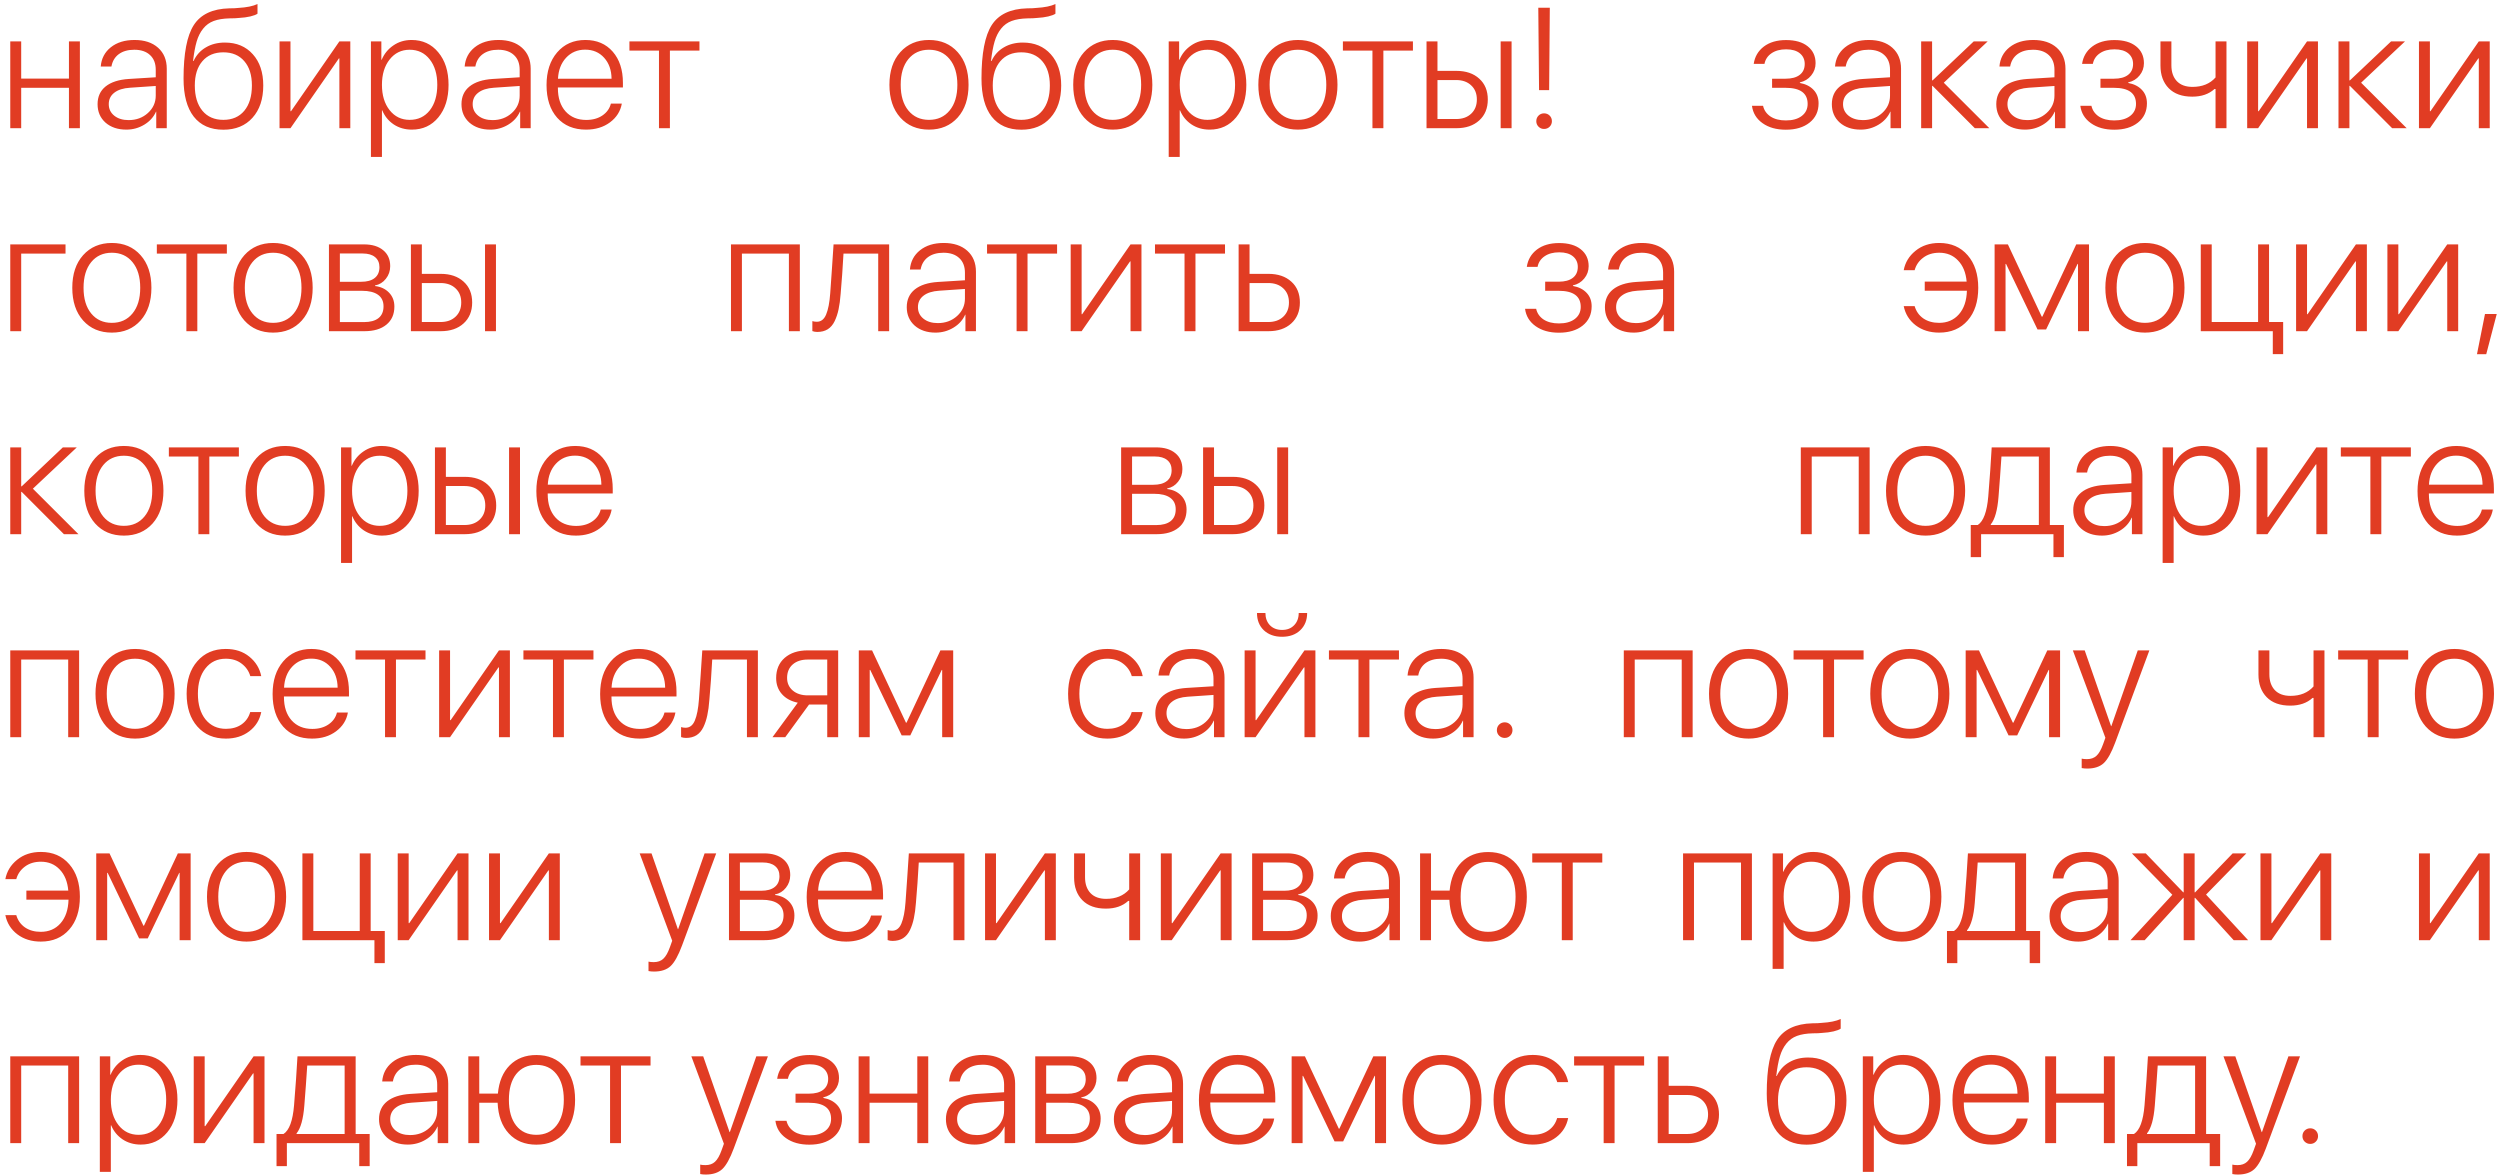 <?xml version="1.0" encoding="UTF-8"?> <svg xmlns="http://www.w3.org/2000/svg" width="234" height="110" viewBox="0 0 234 110" fill="none"> <path d="M6.453 12V8.219H1.984V12H0.961V3.875H1.984V7.359H6.453V3.875H7.477V12H6.453ZM12.039 11.242C12.753 11.242 13.354 11.021 13.844 10.578C14.333 10.135 14.578 9.591 14.578 8.945V8.047L12.172 8.211C11.531 8.253 11.039 8.409 10.695 8.68C10.352 8.945 10.18 9.302 10.18 9.75C10.18 10.193 10.352 10.552 10.695 10.828C11.039 11.104 11.487 11.242 12.039 11.242ZM11.828 12.133C11.026 12.133 10.375 11.914 9.875 11.477C9.38 11.034 9.133 10.458 9.133 9.75C9.133 9.052 9.383 8.5 9.883 8.094C10.388 7.688 11.109 7.453 12.047 7.391L14.578 7.234V6.531C14.578 5.943 14.401 5.484 14.047 5.156C13.693 4.823 13.2 4.656 12.57 4.656C11.977 4.656 11.492 4.794 11.117 5.07C10.747 5.346 10.518 5.732 10.43 6.227H9.43C9.487 5.487 9.799 4.888 10.367 4.43C10.94 3.971 11.682 3.742 12.594 3.742C13.521 3.742 14.255 3.984 14.797 4.469C15.338 4.953 15.609 5.609 15.609 6.438V12H14.625V10.453H14.602C14.378 10.958 14.01 11.365 13.5 11.672C12.99 11.979 12.432 12.133 11.828 12.133ZM20.906 12.141C19.698 12.141 18.773 11.732 18.133 10.914C17.497 10.096 17.18 8.909 17.18 7.352C17.18 5.008 17.5 3.339 18.141 2.344C18.787 1.344 19.891 0.823 21.453 0.781C21.818 0.781 22.104 0.768 22.312 0.742C23.099 0.695 23.695 0.573 24.102 0.375V1.281C23.977 1.375 23.753 1.461 23.43 1.539C23.112 1.612 22.758 1.659 22.367 1.68C22.148 1.706 21.857 1.719 21.492 1.719C20.898 1.734 20.404 1.815 20.008 1.961C19.612 2.107 19.281 2.346 19.016 2.68C18.75 3.008 18.547 3.411 18.406 3.891C18.266 4.37 18.154 4.977 18.07 5.711H18.117C18.372 5.159 18.755 4.734 19.266 4.438C19.776 4.135 20.372 3.984 21.055 3.984C22.143 3.984 23.013 4.349 23.664 5.078C24.315 5.802 24.641 6.776 24.641 8C24.641 9.271 24.305 10.279 23.633 11.023C22.966 11.768 22.057 12.141 20.906 12.141ZM18.945 10.367C19.419 10.935 20.073 11.219 20.906 11.219C21.74 11.219 22.393 10.935 22.867 10.367C23.341 9.794 23.578 9.005 23.578 8C23.578 7.031 23.341 6.273 22.867 5.727C22.393 5.174 21.74 4.898 20.906 4.898C20.073 4.898 19.419 5.174 18.945 5.727C18.471 6.273 18.234 7.031 18.234 8C18.234 9.005 18.471 9.794 18.945 10.367ZM27.188 12H26.164V3.875H27.188V10.406H27.242L31.766 3.875H32.789V12H31.766V5.469H31.719L27.188 12ZM38.523 3.742C39.555 3.742 40.388 4.128 41.023 4.898C41.664 5.664 41.984 6.677 41.984 7.938C41.984 9.198 41.667 10.213 41.031 10.984C40.401 11.75 39.573 12.133 38.547 12.133C37.906 12.133 37.339 11.969 36.844 11.641C36.354 11.307 36 10.87 35.781 10.328H35.75V14.688H34.719V3.875H35.695V5.594H35.727C35.956 5.042 36.318 4.596 36.812 4.258C37.307 3.914 37.878 3.742 38.523 3.742ZM38.344 11.219C39.13 11.219 39.758 10.922 40.227 10.328C40.695 9.729 40.93 8.932 40.93 7.938C40.93 6.948 40.693 6.154 40.219 5.555C39.75 4.956 39.125 4.656 38.344 4.656C37.573 4.656 36.948 4.961 36.469 5.57C35.99 6.174 35.75 6.964 35.75 7.938C35.75 8.917 35.99 9.708 36.469 10.312C36.948 10.917 37.573 11.219 38.344 11.219ZM46.102 11.242C46.815 11.242 47.417 11.021 47.906 10.578C48.396 10.135 48.641 9.591 48.641 8.945V8.047L46.234 8.211C45.594 8.253 45.102 8.409 44.758 8.68C44.414 8.945 44.242 9.302 44.242 9.75C44.242 10.193 44.414 10.552 44.758 10.828C45.102 11.104 45.55 11.242 46.102 11.242ZM45.891 12.133C45.089 12.133 44.438 11.914 43.938 11.477C43.443 11.034 43.195 10.458 43.195 9.75C43.195 9.052 43.445 8.5 43.945 8.094C44.45 7.688 45.172 7.453 46.109 7.391L48.641 7.234V6.531C48.641 5.943 48.464 5.484 48.109 5.156C47.755 4.823 47.263 4.656 46.633 4.656C46.039 4.656 45.555 4.794 45.18 5.07C44.81 5.346 44.581 5.732 44.492 6.227H43.492C43.55 5.487 43.862 4.888 44.43 4.43C45.003 3.971 45.745 3.742 46.656 3.742C47.583 3.742 48.318 3.984 48.859 4.469C49.401 4.953 49.672 5.609 49.672 6.438V12H48.688V10.453H48.664C48.44 10.958 48.073 11.365 47.562 11.672C47.052 11.979 46.495 12.133 45.891 12.133ZM54.773 4.648C54.05 4.648 53.453 4.901 52.984 5.406C52.521 5.906 52.268 6.56 52.227 7.367H57.242C57.232 6.56 57 5.906 56.547 5.406C56.094 4.901 55.503 4.648 54.773 4.648ZM57.18 9.695H58.203C58.078 10.409 57.708 10.995 57.094 11.453C56.484 11.906 55.737 12.133 54.852 12.133C53.711 12.133 52.81 11.76 52.148 11.016C51.487 10.266 51.156 9.247 51.156 7.961C51.156 6.695 51.487 5.677 52.148 4.906C52.81 4.13 53.69 3.742 54.789 3.742C55.862 3.742 56.716 4.107 57.352 4.836C57.987 5.565 58.305 6.536 58.305 7.75V8.188H52.219V8.25C52.219 9.167 52.458 9.893 52.938 10.43C53.417 10.961 54.062 11.227 54.875 11.227C55.474 11.227 55.979 11.086 56.391 10.805C56.802 10.523 57.065 10.154 57.18 9.695ZM65.469 3.875V4.734H62.703V12H61.68V4.734H58.914V3.875H65.469ZM89.641 11C88.963 11.755 88.068 12.133 86.953 12.133C85.838 12.133 84.943 11.755 84.266 11C83.588 10.24 83.25 9.219 83.25 7.938C83.25 6.656 83.588 5.638 84.266 4.883C84.948 4.122 85.844 3.742 86.953 3.742C88.068 3.742 88.963 4.122 89.641 4.883C90.318 5.638 90.656 6.656 90.656 7.938C90.656 9.219 90.318 10.24 89.641 11ZM85.023 10.344C85.503 10.927 86.146 11.219 86.953 11.219C87.76 11.219 88.404 10.927 88.883 10.344C89.367 9.76 89.609 8.958 89.609 7.938C89.609 6.917 89.367 6.115 88.883 5.531C88.404 4.948 87.76 4.656 86.953 4.656C86.146 4.656 85.503 4.948 85.023 5.531C84.544 6.115 84.305 6.917 84.305 7.938C84.305 8.958 84.544 9.76 85.023 10.344ZM95.594 12.141C94.385 12.141 93.461 11.732 92.82 10.914C92.185 10.096 91.867 8.909 91.867 7.352C91.867 5.008 92.188 3.339 92.828 2.344C93.474 1.344 94.578 0.823 96.141 0.781C96.505 0.781 96.792 0.768 97 0.742C97.787 0.695 98.383 0.573 98.789 0.375V1.281C98.664 1.375 98.44 1.461 98.117 1.539C97.799 1.612 97.445 1.659 97.055 1.68C96.836 1.706 96.544 1.719 96.18 1.719C95.586 1.734 95.091 1.815 94.695 1.961C94.299 2.107 93.969 2.346 93.703 2.68C93.438 3.008 93.234 3.411 93.094 3.891C92.953 4.37 92.841 4.977 92.758 5.711H92.805C93.06 5.159 93.443 4.734 93.953 4.438C94.463 4.135 95.06 3.984 95.742 3.984C96.831 3.984 97.701 4.349 98.352 5.078C99.003 5.802 99.328 6.776 99.328 8C99.328 9.271 98.992 10.279 98.32 11.023C97.654 11.768 96.745 12.141 95.594 12.141ZM93.633 10.367C94.107 10.935 94.76 11.219 95.594 11.219C96.427 11.219 97.081 10.935 97.555 10.367C98.029 9.794 98.266 9.005 98.266 8C98.266 7.031 98.029 6.273 97.555 5.727C97.081 5.174 96.427 4.898 95.594 4.898C94.76 4.898 94.107 5.174 93.633 5.727C93.159 6.273 92.922 7.031 92.922 8C92.922 9.005 93.159 9.794 93.633 10.367ZM106.844 11C106.167 11.755 105.271 12.133 104.156 12.133C103.042 12.133 102.146 11.755 101.469 11C100.792 10.24 100.453 9.219 100.453 7.938C100.453 6.656 100.792 5.638 101.469 4.883C102.151 4.122 103.047 3.742 104.156 3.742C105.271 3.742 106.167 4.122 106.844 4.883C107.521 5.638 107.859 6.656 107.859 7.938C107.859 9.219 107.521 10.24 106.844 11ZM102.227 10.344C102.706 10.927 103.349 11.219 104.156 11.219C104.964 11.219 105.607 10.927 106.086 10.344C106.57 9.76 106.812 8.958 106.812 7.938C106.812 6.917 106.57 6.115 106.086 5.531C105.607 4.948 104.964 4.656 104.156 4.656C103.349 4.656 102.706 4.948 102.227 5.531C101.747 6.115 101.508 6.917 101.508 7.938C101.508 8.958 101.747 9.76 102.227 10.344ZM113.195 3.742C114.227 3.742 115.06 4.128 115.695 4.898C116.336 5.664 116.656 6.677 116.656 7.938C116.656 9.198 116.339 10.213 115.703 10.984C115.073 11.75 114.245 12.133 113.219 12.133C112.578 12.133 112.01 11.969 111.516 11.641C111.026 11.307 110.672 10.87 110.453 10.328H110.422V14.688H109.391V3.875H110.367V5.594H110.398C110.628 5.042 110.99 4.596 111.484 4.258C111.979 3.914 112.549 3.742 113.195 3.742ZM113.016 11.219C113.802 11.219 114.43 10.922 114.898 10.328C115.367 9.729 115.602 8.932 115.602 7.938C115.602 6.948 115.365 6.154 114.891 5.555C114.422 4.956 113.797 4.656 113.016 4.656C112.245 4.656 111.62 4.961 111.141 5.57C110.661 6.174 110.422 6.964 110.422 7.938C110.422 8.917 110.661 9.708 111.141 10.312C111.62 10.917 112.245 11.219 113.016 11.219ZM124.172 11C123.495 11.755 122.599 12.133 121.484 12.133C120.37 12.133 119.474 11.755 118.797 11C118.12 10.24 117.781 9.219 117.781 7.938C117.781 6.656 118.12 5.638 118.797 4.883C119.479 4.122 120.375 3.742 121.484 3.742C122.599 3.742 123.495 4.122 124.172 4.883C124.849 5.638 125.188 6.656 125.188 7.938C125.188 9.219 124.849 10.24 124.172 11ZM119.555 10.344C120.034 10.927 120.677 11.219 121.484 11.219C122.292 11.219 122.935 10.927 123.414 10.344C123.898 9.76 124.141 8.958 124.141 7.938C124.141 6.917 123.898 6.115 123.414 5.531C122.935 4.948 122.292 4.656 121.484 4.656C120.677 4.656 120.034 4.948 119.555 5.531C119.076 6.115 118.836 6.917 118.836 7.938C118.836 8.958 119.076 9.76 119.555 10.344ZM132.25 3.875V4.734H129.484V12H128.461V4.734H125.695V3.875H132.25ZM140.461 12V3.875H141.484V12H140.461ZM136.297 7.492H134.547V11.141H136.297C136.885 11.141 137.354 10.974 137.703 10.641C138.057 10.307 138.234 9.865 138.234 9.312C138.234 8.76 138.057 8.32 137.703 7.992C137.354 7.659 136.885 7.492 136.297 7.492ZM133.523 12V3.875H134.547V6.633H136.312C137.208 6.633 137.922 6.875 138.453 7.359C138.99 7.839 139.258 8.49 139.258 9.312C139.258 10.135 138.99 10.789 138.453 11.273C137.922 11.758 137.208 12 136.312 12H133.523ZM143.984 0.727H145.062L145 8.438H144.055L143.984 0.727ZM144.523 12.07C144.32 12.07 144.148 12 144.008 11.859C143.867 11.719 143.797 11.547 143.797 11.344C143.797 11.135 143.867 10.961 144.008 10.82C144.148 10.68 144.32 10.609 144.523 10.609C144.732 10.609 144.906 10.68 145.047 10.82C145.188 10.961 145.258 11.135 145.258 11.344C145.258 11.547 145.188 11.719 145.047 11.859C144.906 12 144.732 12.07 144.523 12.07ZM167.156 12.141C166.276 12.141 165.549 11.938 164.977 11.531C164.404 11.125 164.073 10.583 163.984 9.906H165.023C165.117 10.323 165.349 10.656 165.719 10.906C166.094 11.151 166.573 11.273 167.156 11.273C167.786 11.273 168.284 11.133 168.648 10.852C169.013 10.57 169.195 10.195 169.195 9.727C169.195 8.721 168.505 8.219 167.125 8.219H165.867V7.367H167.125C167.703 7.367 168.146 7.247 168.453 7.008C168.766 6.768 168.922 6.427 168.922 5.984C168.922 5.573 168.771 5.242 168.469 4.992C168.167 4.742 167.737 4.617 167.18 4.617C166.622 4.617 166.164 4.742 165.805 4.992C165.451 5.237 165.234 5.565 165.156 5.977H164.148C164.247 5.305 164.562 4.766 165.094 4.359C165.63 3.953 166.323 3.75 167.172 3.75C168.042 3.75 168.719 3.945 169.203 4.336C169.693 4.727 169.938 5.253 169.938 5.914C169.938 6.352 169.799 6.737 169.523 7.07C169.253 7.404 168.901 7.617 168.469 7.711V7.766C169.01 7.865 169.438 8.081 169.75 8.414C170.062 8.742 170.219 9.161 170.219 9.672C170.219 10.427 169.938 11.029 169.375 11.477C168.818 11.919 168.078 12.141 167.156 12.141ZM174.367 11.242C175.081 11.242 175.682 11.021 176.172 10.578C176.661 10.135 176.906 9.591 176.906 8.945V8.047L174.5 8.211C173.859 8.253 173.367 8.409 173.023 8.68C172.68 8.945 172.508 9.302 172.508 9.75C172.508 10.193 172.68 10.552 173.023 10.828C173.367 11.104 173.815 11.242 174.367 11.242ZM174.156 12.133C173.354 12.133 172.703 11.914 172.203 11.477C171.708 11.034 171.461 10.458 171.461 9.75C171.461 9.052 171.711 8.5 172.211 8.094C172.716 7.688 173.438 7.453 174.375 7.391L176.906 7.234V6.531C176.906 5.943 176.729 5.484 176.375 5.156C176.021 4.823 175.529 4.656 174.898 4.656C174.305 4.656 173.82 4.794 173.445 5.07C173.076 5.346 172.846 5.732 172.758 6.227H171.758C171.815 5.487 172.128 4.888 172.695 4.43C173.268 3.971 174.01 3.742 174.922 3.742C175.849 3.742 176.583 3.984 177.125 4.469C177.667 4.953 177.938 5.609 177.938 6.438V12H176.953V10.453H176.93C176.706 10.958 176.339 11.365 175.828 11.672C175.318 11.979 174.76 12.133 174.156 12.133ZM181.938 7.742L186.203 12H184.844L180.891 8.039H180.844V12H179.82V3.875H180.844V7.523H180.891L184.742 3.875H186.047L181.938 7.742ZM189.758 11.242C190.471 11.242 191.073 11.021 191.562 10.578C192.052 10.135 192.297 9.591 192.297 8.945V8.047L189.891 8.211C189.25 8.253 188.758 8.409 188.414 8.68C188.07 8.945 187.898 9.302 187.898 9.75C187.898 10.193 188.07 10.552 188.414 10.828C188.758 11.104 189.206 11.242 189.758 11.242ZM189.547 12.133C188.745 12.133 188.094 11.914 187.594 11.477C187.099 11.034 186.852 10.458 186.852 9.75C186.852 9.052 187.102 8.5 187.602 8.094C188.107 7.688 188.828 7.453 189.766 7.391L192.297 7.234V6.531C192.297 5.943 192.12 5.484 191.766 5.156C191.411 4.823 190.919 4.656 190.289 4.656C189.695 4.656 189.211 4.794 188.836 5.07C188.466 5.346 188.237 5.732 188.148 6.227H187.148C187.206 5.487 187.518 4.888 188.086 4.43C188.659 3.971 189.401 3.742 190.312 3.742C191.24 3.742 191.974 3.984 192.516 4.469C193.057 4.953 193.328 5.609 193.328 6.438V12H192.344V10.453H192.32C192.096 10.958 191.729 11.365 191.219 11.672C190.708 11.979 190.151 12.133 189.547 12.133ZM197.891 12.141C197.01 12.141 196.284 11.938 195.711 11.531C195.138 11.125 194.807 10.583 194.719 9.906H195.758C195.852 10.323 196.083 10.656 196.453 10.906C196.828 11.151 197.307 11.273 197.891 11.273C198.521 11.273 199.018 11.133 199.383 10.852C199.747 10.57 199.93 10.195 199.93 9.727C199.93 8.721 199.24 8.219 197.859 8.219H196.602V7.367H197.859C198.438 7.367 198.88 7.247 199.188 7.008C199.5 6.768 199.656 6.427 199.656 5.984C199.656 5.573 199.505 5.242 199.203 4.992C198.901 4.742 198.471 4.617 197.914 4.617C197.357 4.617 196.898 4.742 196.539 4.992C196.185 5.237 195.969 5.565 195.891 5.977H194.883C194.982 5.305 195.297 4.766 195.828 4.359C196.365 3.953 197.057 3.75 197.906 3.75C198.776 3.75 199.453 3.945 199.938 4.336C200.427 4.727 200.672 5.253 200.672 5.914C200.672 6.352 200.534 6.737 200.258 7.07C199.987 7.404 199.635 7.617 199.203 7.711V7.766C199.745 7.865 200.172 8.081 200.484 8.414C200.797 8.742 200.953 9.161 200.953 9.672C200.953 10.427 200.672 11.029 200.109 11.477C199.552 11.919 198.812 12.141 197.891 12.141ZM208.398 12H207.375V8.328H207.281C206.755 8.807 206.06 9.047 205.195 9.047C204.242 9.047 203.508 8.784 202.992 8.258C202.477 7.732 202.219 7.023 202.219 6.133V3.875H203.242V6.117C203.242 6.737 203.411 7.229 203.75 7.594C204.094 7.953 204.583 8.133 205.219 8.133C206.135 8.133 206.854 7.839 207.375 7.25V3.875H208.398V12ZM211.359 12H210.336V3.875H211.359V10.406H211.414L215.938 3.875H216.961V12H215.938V5.469H215.891L211.359 12ZM221 7.742L225.266 12H223.906L219.953 8.039H219.906V12H218.883V3.875H219.906V7.523H219.953L223.805 3.875H225.109L221 7.742ZM227.438 12H226.414V3.875H227.438V10.406H227.492L232.016 3.875H233.039V12H232.016V5.469H231.969L227.438 12ZM6.133 23.734H1.984V31H0.961V22.875H6.133V23.734ZM13.156 30C12.479 30.755 11.583 31.133 10.469 31.133C9.354 31.133 8.458 30.755 7.781 30C7.104 29.24 6.766 28.219 6.766 26.938C6.766 25.656 7.104 24.638 7.781 23.883C8.464 23.122 9.359 22.742 10.469 22.742C11.583 22.742 12.479 23.122 13.156 23.883C13.833 24.638 14.172 25.656 14.172 26.938C14.172 28.219 13.833 29.24 13.156 30ZM8.539 29.344C9.018 29.927 9.661 30.219 10.469 30.219C11.276 30.219 11.919 29.927 12.398 29.344C12.883 28.76 13.125 27.958 13.125 26.938C13.125 25.917 12.883 25.115 12.398 24.531C11.919 23.948 11.276 23.656 10.469 23.656C9.661 23.656 9.018 23.948 8.539 24.531C8.06 25.115 7.82 25.917 7.82 26.938C7.82 27.958 8.06 28.76 8.539 29.344ZM21.234 22.875V23.734H18.469V31H17.445V23.734H14.68V22.875H21.234ZM28.25 30C27.573 30.755 26.677 31.133 25.562 31.133C24.448 31.133 23.552 30.755 22.875 30C22.198 29.24 21.859 28.219 21.859 26.938C21.859 25.656 22.198 24.638 22.875 23.883C23.557 23.122 24.453 22.742 25.562 22.742C26.677 22.742 27.573 23.122 28.25 23.883C28.927 24.638 29.266 25.656 29.266 26.938C29.266 28.219 28.927 29.24 28.25 30ZM23.633 29.344C24.112 29.927 24.755 30.219 25.562 30.219C26.37 30.219 27.013 29.927 27.492 29.344C27.977 28.76 28.219 27.958 28.219 26.938C28.219 25.917 27.977 25.115 27.492 24.531C27.013 23.948 26.37 23.656 25.562 23.656C24.755 23.656 24.112 23.948 23.633 24.531C23.154 25.115 22.914 25.917 22.914 26.938C22.914 27.958 23.154 28.76 23.633 29.344ZM33.945 23.727H31.812V26.375H33.797C34.354 26.375 34.779 26.258 35.07 26.023C35.367 25.789 35.516 25.451 35.516 25.008C35.516 24.602 35.378 24.287 35.102 24.062C34.831 23.838 34.445 23.727 33.945 23.727ZM33.875 27.219H31.812V30.148H34.062C34.661 30.148 35.117 30.023 35.43 29.773C35.742 29.523 35.898 29.156 35.898 28.672C35.898 28.193 35.724 27.831 35.375 27.586C35.031 27.341 34.531 27.219 33.875 27.219ZM30.789 31V22.875H34.07C34.831 22.875 35.43 23.057 35.867 23.422C36.305 23.781 36.523 24.279 36.523 24.914C36.523 25.362 36.388 25.755 36.117 26.094C35.852 26.432 35.513 26.641 35.102 26.719V26.773C35.638 26.836 36.073 27.039 36.406 27.383C36.745 27.727 36.914 28.164 36.914 28.695C36.914 29.419 36.664 29.984 36.164 30.391C35.669 30.797 34.984 31 34.109 31H30.789ZM45.398 31V22.875H46.422V31H45.398ZM41.234 26.492H39.484V30.141H41.234C41.823 30.141 42.292 29.974 42.641 29.641C42.995 29.307 43.172 28.865 43.172 28.312C43.172 27.76 42.995 27.32 42.641 26.992C42.292 26.659 41.823 26.492 41.234 26.492ZM38.461 31V22.875H39.484V25.633H41.25C42.146 25.633 42.859 25.875 43.391 26.359C43.927 26.838 44.195 27.49 44.195 28.312C44.195 29.135 43.927 29.789 43.391 30.273C42.859 30.758 42.146 31 41.25 31H38.461ZM73.841 31V23.734H69.443V31H68.419V22.875H74.865V31H73.841ZM78.685 27.492C78.643 28.06 78.578 28.547 78.49 28.953C78.406 29.354 78.284 29.724 78.122 30.062C77.961 30.396 77.745 30.648 77.474 30.82C77.203 30.987 76.878 31.07 76.497 31.07C76.331 31.07 76.177 31.044 76.037 30.992V30.055C76.162 30.096 76.299 30.117 76.451 30.117C76.846 30.117 77.138 29.891 77.326 29.438C77.518 28.979 77.646 28.32 77.708 27.461C77.729 27.247 77.781 26.5 77.865 25.219C77.953 23.932 78.005 23.151 78.021 22.875H83.224V31H82.201V23.734H78.951C78.878 25.062 78.789 26.315 78.685 27.492ZM87.779 30.242C88.492 30.242 89.094 30.021 89.583 29.578C90.073 29.135 90.318 28.591 90.318 27.945V27.047L87.912 27.211C87.271 27.253 86.779 27.409 86.435 27.68C86.091 27.945 85.919 28.302 85.919 28.75C85.919 29.193 86.091 29.552 86.435 29.828C86.779 30.104 87.227 30.242 87.779 30.242ZM87.568 31.133C86.766 31.133 86.115 30.914 85.615 30.477C85.12 30.034 84.872 29.458 84.872 28.75C84.872 28.052 85.122 27.5 85.622 27.094C86.128 26.688 86.849 26.453 87.787 26.391L90.318 26.234V25.531C90.318 24.943 90.141 24.484 89.787 24.156C89.432 23.823 88.94 23.656 88.31 23.656C87.716 23.656 87.232 23.794 86.857 24.07C86.487 24.346 86.258 24.732 86.169 25.227H85.169C85.227 24.487 85.539 23.888 86.107 23.43C86.68 22.971 87.422 22.742 88.333 22.742C89.26 22.742 89.995 22.984 90.537 23.469C91.078 23.953 91.349 24.609 91.349 25.438V31H90.365V29.453H90.341C90.117 29.958 89.75 30.365 89.24 30.672C88.729 30.979 88.172 31.133 87.568 31.133ZM98.943 22.875V23.734H96.177V31H95.154V23.734H92.388V22.875H98.943ZM101.24 31H100.216V22.875H101.24V29.406H101.294L105.818 22.875H106.841V31H105.818V24.469H105.771L101.24 31ZM114.661 22.875V23.734H111.896V31H110.872V23.734H108.107V22.875H114.661ZM118.708 26.492H116.958V30.141H118.708C119.297 30.141 119.766 29.974 120.115 29.641C120.469 29.307 120.646 28.865 120.646 28.312C120.646 27.76 120.469 27.32 120.115 26.992C119.766 26.659 119.297 26.492 118.708 26.492ZM115.935 31V22.875H116.958V25.633H118.724C119.62 25.633 120.333 25.875 120.865 26.359C121.401 26.838 121.669 27.49 121.669 28.312C121.669 29.135 121.401 29.789 120.865 30.273C120.333 30.758 119.62 31 118.724 31H115.935ZM145.917 31.141C145.036 31.141 144.31 30.938 143.737 30.531C143.164 30.125 142.833 29.583 142.745 28.906H143.784C143.878 29.323 144.109 29.656 144.479 29.906C144.854 30.151 145.333 30.273 145.917 30.273C146.547 30.273 147.044 30.133 147.409 29.852C147.773 29.57 147.956 29.195 147.956 28.727C147.956 27.721 147.266 27.219 145.885 27.219H144.628V26.367H145.885C146.464 26.367 146.906 26.247 147.214 26.008C147.526 25.768 147.682 25.427 147.682 24.984C147.682 24.573 147.531 24.242 147.229 23.992C146.927 23.742 146.497 23.617 145.94 23.617C145.383 23.617 144.924 23.742 144.565 23.992C144.211 24.237 143.995 24.565 143.917 24.977H142.909C143.008 24.305 143.323 23.766 143.854 23.359C144.391 22.953 145.083 22.75 145.932 22.75C146.802 22.75 147.479 22.945 147.964 23.336C148.453 23.727 148.698 24.253 148.698 24.914C148.698 25.352 148.56 25.737 148.284 26.07C148.013 26.404 147.661 26.617 147.229 26.711V26.766C147.771 26.865 148.198 27.081 148.51 27.414C148.823 27.742 148.979 28.162 148.979 28.672C148.979 29.427 148.698 30.029 148.135 30.477C147.578 30.919 146.839 31.141 145.917 31.141ZM153.128 30.242C153.841 30.242 154.443 30.021 154.932 29.578C155.422 29.135 155.667 28.591 155.667 27.945V27.047L153.26 27.211C152.62 27.253 152.128 27.409 151.784 27.68C151.44 27.945 151.268 28.302 151.268 28.75C151.268 29.193 151.44 29.552 151.784 29.828C152.128 30.104 152.576 30.242 153.128 30.242ZM152.917 31.133C152.115 31.133 151.464 30.914 150.964 30.477C150.469 30.034 150.221 29.458 150.221 28.75C150.221 28.052 150.471 27.5 150.971 27.094C151.477 26.688 152.198 26.453 153.135 26.391L155.667 26.234V25.531C155.667 24.943 155.49 24.484 155.135 24.156C154.781 23.823 154.289 23.656 153.659 23.656C153.065 23.656 152.581 23.794 152.206 24.07C151.836 24.346 151.607 24.732 151.518 25.227H150.518C150.576 24.487 150.888 23.888 151.456 23.43C152.029 22.971 152.771 22.742 153.682 22.742C154.609 22.742 155.344 22.984 155.885 23.469C156.427 23.953 156.698 24.609 156.698 25.438V31H155.714V29.453H155.69C155.466 29.958 155.099 30.365 154.589 30.672C154.078 30.979 153.521 31.133 152.917 31.133ZM179.211 28.656C179.352 29.141 179.622 29.523 180.023 29.805C180.43 30.081 180.922 30.219 181.5 30.219C182.266 30.219 182.883 29.953 183.352 29.422C183.826 28.885 184.076 28.148 184.102 27.211H180.156V26.359H184.078C184.005 25.521 183.737 24.862 183.273 24.383C182.815 23.898 182.229 23.656 181.516 23.656C180.922 23.656 180.422 23.81 180.016 24.117C179.609 24.419 179.341 24.81 179.211 25.289H178.188C178.323 24.565 178.69 23.961 179.289 23.477C179.888 22.987 180.63 22.742 181.516 22.742C182.625 22.742 183.51 23.125 184.172 23.891C184.833 24.651 185.164 25.667 185.164 26.938C185.164 28.224 184.833 29.245 184.172 30C183.51 30.755 182.622 31.133 181.508 31.133C180.643 31.133 179.911 30.906 179.312 30.453C178.714 29.995 178.339 29.396 178.188 28.656H179.211ZM187.719 31H186.695V22.875H187.938L191.109 29.641H191.164L194.336 22.875H195.531V31H194.5V24.703H194.461L191.516 30.836H190.711L187.766 24.703H187.719V31ZM203.453 30C202.776 30.755 201.88 31.133 200.766 31.133C199.651 31.133 198.755 30.755 198.078 30C197.401 29.24 197.062 28.219 197.062 26.938C197.062 25.656 197.401 24.638 198.078 23.883C198.76 23.122 199.656 22.742 200.766 22.742C201.88 22.742 202.776 23.122 203.453 23.883C204.13 24.638 204.469 25.656 204.469 26.938C204.469 28.219 204.13 29.24 203.453 30ZM198.836 29.344C199.315 29.927 199.958 30.219 200.766 30.219C201.573 30.219 202.216 29.927 202.695 29.344C203.18 28.76 203.422 27.958 203.422 26.938C203.422 25.917 203.18 25.115 202.695 24.531C202.216 23.948 201.573 23.656 200.766 23.656C199.958 23.656 199.315 23.948 198.836 24.531C198.357 25.115 198.117 25.917 198.117 26.938C198.117 27.958 198.357 28.76 198.836 29.344ZM213.703 33.148H212.734V31H205.992V22.875H207.016V30.141H211.359V22.875H212.383V30.141H213.703V33.148ZM215.938 31H214.914V22.875H215.938V29.406H215.992L220.516 22.875H221.539V31H220.516V24.469H220.469L215.938 31ZM224.484 31H223.461V22.875H224.484V29.406H224.539L229.062 22.875H230.086V31H229.062V24.469H229.016L224.484 31ZM232.711 33.156H231.844L232.594 29.391H233.695L232.711 33.156ZM3.078 45.742L7.344 50H5.984L2.031 46.039H1.984V50H0.961V41.875H1.984V45.523H2.031L5.883 41.875H7.188L3.078 45.742ZM14.281 49C13.604 49.755 12.708 50.133 11.594 50.133C10.479 50.133 9.583 49.755 8.906 49C8.229 48.24 7.891 47.219 7.891 45.938C7.891 44.656 8.229 43.638 8.906 42.883C9.589 42.122 10.484 41.742 11.594 41.742C12.708 41.742 13.604 42.122 14.281 42.883C14.958 43.638 15.297 44.656 15.297 45.938C15.297 47.219 14.958 48.24 14.281 49ZM9.664 48.344C10.143 48.927 10.787 49.219 11.594 49.219C12.401 49.219 13.044 48.927 13.523 48.344C14.008 47.76 14.25 46.958 14.25 45.938C14.25 44.917 14.008 44.115 13.523 43.531C13.044 42.948 12.401 42.656 11.594 42.656C10.787 42.656 10.143 42.948 9.664 43.531C9.185 44.115 8.945 44.917 8.945 45.938C8.945 46.958 9.185 47.76 9.664 48.344ZM22.359 41.875V42.734H19.594V50H18.57V42.734H15.805V41.875H22.359ZM29.375 49C28.698 49.755 27.802 50.133 26.688 50.133C25.573 50.133 24.677 49.755 24 49C23.323 48.24 22.984 47.219 22.984 45.938C22.984 44.656 23.323 43.638 24 42.883C24.682 42.122 25.578 41.742 26.688 41.742C27.802 41.742 28.698 42.122 29.375 42.883C30.052 43.638 30.391 44.656 30.391 45.938C30.391 47.219 30.052 48.24 29.375 49ZM24.758 48.344C25.237 48.927 25.88 49.219 26.688 49.219C27.495 49.219 28.138 48.927 28.617 48.344C29.102 47.76 29.344 46.958 29.344 45.938C29.344 44.917 29.102 44.115 28.617 43.531C28.138 42.948 27.495 42.656 26.688 42.656C25.88 42.656 25.237 42.948 24.758 43.531C24.279 44.115 24.039 44.917 24.039 45.938C24.039 46.958 24.279 47.76 24.758 48.344ZM35.727 41.742C36.758 41.742 37.591 42.128 38.227 42.898C38.867 43.664 39.188 44.677 39.188 45.938C39.188 47.198 38.87 48.214 38.234 48.984C37.604 49.75 36.776 50.133 35.75 50.133C35.109 50.133 34.542 49.969 34.047 49.641C33.557 49.307 33.203 48.87 32.984 48.328H32.953V52.688H31.922V41.875H32.898V43.594H32.93C33.159 43.042 33.521 42.596 34.016 42.258C34.51 41.914 35.081 41.742 35.727 41.742ZM35.547 49.219C36.333 49.219 36.961 48.922 37.43 48.328C37.898 47.729 38.133 46.932 38.133 45.938C38.133 44.948 37.896 44.154 37.422 43.555C36.953 42.956 36.328 42.656 35.547 42.656C34.776 42.656 34.151 42.961 33.672 43.57C33.193 44.175 32.953 44.964 32.953 45.938C32.953 46.917 33.193 47.708 33.672 48.312C34.151 48.917 34.776 49.219 35.547 49.219ZM47.648 50V41.875H48.672V50H47.648ZM43.484 45.492H41.734V49.141H43.484C44.073 49.141 44.542 48.974 44.891 48.641C45.245 48.307 45.422 47.865 45.422 47.312C45.422 46.76 45.245 46.32 44.891 45.992C44.542 45.659 44.073 45.492 43.484 45.492ZM40.711 50V41.875H41.734V44.633H43.5C44.396 44.633 45.109 44.875 45.641 45.359C46.177 45.839 46.445 46.49 46.445 47.312C46.445 48.135 46.177 48.789 45.641 49.273C45.109 49.758 44.396 50 43.5 50H40.711ZM53.82 42.648C53.096 42.648 52.5 42.901 52.031 43.406C51.568 43.906 51.315 44.56 51.273 45.367H56.289C56.279 44.56 56.047 43.906 55.594 43.406C55.141 42.901 54.55 42.648 53.82 42.648ZM56.227 47.695H57.25C57.125 48.409 56.755 48.995 56.141 49.453C55.531 49.906 54.784 50.133 53.898 50.133C52.758 50.133 51.857 49.76 51.195 49.016C50.534 48.266 50.203 47.247 50.203 45.961C50.203 44.695 50.534 43.677 51.195 42.906C51.857 42.13 52.737 41.742 53.836 41.742C54.909 41.742 55.763 42.107 56.398 42.836C57.034 43.565 57.352 44.536 57.352 45.75V46.188H51.266V46.25C51.266 47.167 51.505 47.893 51.984 48.43C52.464 48.961 53.109 49.227 53.922 49.227C54.521 49.227 55.026 49.086 55.438 48.805C55.849 48.523 56.112 48.154 56.227 47.695ZM108.094 42.727H105.961V45.375H107.945C108.503 45.375 108.927 45.258 109.219 45.023C109.516 44.789 109.664 44.45 109.664 44.008C109.664 43.602 109.526 43.286 109.25 43.062C108.979 42.839 108.594 42.727 108.094 42.727ZM108.023 46.219H105.961V49.148H108.211C108.81 49.148 109.266 49.023 109.578 48.773C109.891 48.523 110.047 48.156 110.047 47.672C110.047 47.193 109.872 46.831 109.523 46.586C109.18 46.341 108.68 46.219 108.023 46.219ZM104.938 50V41.875H108.219C108.979 41.875 109.578 42.057 110.016 42.422C110.453 42.781 110.672 43.279 110.672 43.914C110.672 44.362 110.536 44.755 110.266 45.094C110 45.432 109.661 45.641 109.25 45.719V45.773C109.786 45.836 110.221 46.039 110.555 46.383C110.893 46.727 111.062 47.164 111.062 47.695C111.062 48.419 110.812 48.984 110.312 49.391C109.818 49.797 109.133 50 108.258 50H104.938ZM119.547 50V41.875H120.57V50H119.547ZM115.383 45.492H113.633V49.141H115.383C115.971 49.141 116.44 48.974 116.789 48.641C117.143 48.307 117.32 47.865 117.32 47.312C117.32 46.76 117.143 46.32 116.789 45.992C116.44 45.659 115.971 45.492 115.383 45.492ZM112.609 50V41.875H113.633V44.633H115.398C116.294 44.633 117.008 44.875 117.539 45.359C118.076 45.839 118.344 46.49 118.344 47.312C118.344 48.135 118.076 48.789 117.539 49.273C117.008 49.758 116.294 50 115.398 50H112.609ZM173.977 50V42.734H169.578V50H168.555V41.875H175V50H173.977ZM182.922 49C182.245 49.755 181.349 50.133 180.234 50.133C179.12 50.133 178.224 49.755 177.547 49C176.87 48.24 176.531 47.219 176.531 45.938C176.531 44.656 176.87 43.638 177.547 42.883C178.229 42.122 179.125 41.742 180.234 41.742C181.349 41.742 182.245 42.122 182.922 42.883C183.599 43.638 183.938 44.656 183.938 45.938C183.938 47.219 183.599 48.24 182.922 49ZM178.305 48.344C178.784 48.927 179.427 49.219 180.234 49.219C181.042 49.219 181.685 48.927 182.164 48.344C182.648 47.76 182.891 46.958 182.891 45.938C182.891 44.917 182.648 44.115 182.164 43.531C181.685 42.948 181.042 42.656 180.234 42.656C179.427 42.656 178.784 42.948 178.305 43.531C177.826 44.115 177.586 44.917 177.586 45.938C177.586 46.958 177.826 47.76 178.305 48.344ZM190.836 49.141V42.734H187.336C187.32 42.99 187.276 43.63 187.203 44.656C187.13 45.677 187.083 46.289 187.062 46.492C186.964 47.747 186.721 48.612 186.336 49.086V49.141H190.836ZM185.43 52.148H184.461V49.141H185.117C185.654 48.792 185.982 47.898 186.102 46.461C186.242 44.747 186.349 43.219 186.422 41.875H191.867V49.141H193.18V52.148H192.203V50H185.43V52.148ZM196.961 49.242C197.674 49.242 198.276 49.021 198.766 48.578C199.255 48.135 199.5 47.591 199.5 46.945V46.047L197.094 46.211C196.453 46.253 195.961 46.409 195.617 46.68C195.273 46.945 195.102 47.302 195.102 47.75C195.102 48.193 195.273 48.552 195.617 48.828C195.961 49.104 196.409 49.242 196.961 49.242ZM196.75 50.133C195.948 50.133 195.297 49.914 194.797 49.477C194.302 49.034 194.055 48.458 194.055 47.75C194.055 47.052 194.305 46.5 194.805 46.094C195.31 45.688 196.031 45.453 196.969 45.391L199.5 45.234V44.531C199.5 43.943 199.323 43.484 198.969 43.156C198.615 42.823 198.122 42.656 197.492 42.656C196.898 42.656 196.414 42.794 196.039 43.07C195.669 43.346 195.44 43.732 195.352 44.227H194.352C194.409 43.487 194.721 42.888 195.289 42.43C195.862 41.971 196.604 41.742 197.516 41.742C198.443 41.742 199.177 41.984 199.719 42.469C200.26 42.953 200.531 43.609 200.531 44.438V50H199.547V48.453H199.523C199.299 48.958 198.932 49.365 198.422 49.672C197.911 49.979 197.354 50.133 196.75 50.133ZM206.227 41.742C207.258 41.742 208.091 42.128 208.727 42.898C209.367 43.664 209.688 44.677 209.688 45.938C209.688 47.198 209.37 48.214 208.734 48.984C208.104 49.75 207.276 50.133 206.25 50.133C205.609 50.133 205.042 49.969 204.547 49.641C204.057 49.307 203.703 48.87 203.484 48.328H203.453V52.688H202.422V41.875H203.398V43.594H203.43C203.659 43.042 204.021 42.596 204.516 42.258C205.01 41.914 205.581 41.742 206.227 41.742ZM206.047 49.219C206.833 49.219 207.461 48.922 207.93 48.328C208.398 47.729 208.633 46.932 208.633 45.938C208.633 44.948 208.396 44.154 207.922 43.555C207.453 42.956 206.828 42.656 206.047 42.656C205.276 42.656 204.651 42.961 204.172 43.57C203.693 44.175 203.453 44.964 203.453 45.938C203.453 46.917 203.693 47.708 204.172 48.312C204.651 48.917 205.276 49.219 206.047 49.219ZM212.234 50H211.211V41.875H212.234V48.406H212.289L216.812 41.875H217.836V50H216.812V43.469H216.766L212.234 50ZM225.656 41.875V42.734H222.891V50H221.867V42.734H219.102V41.875H225.656ZM229.898 42.648C229.174 42.648 228.578 42.901 228.109 43.406C227.646 43.906 227.393 44.56 227.352 45.367H232.367C232.357 44.56 232.125 43.906 231.672 43.406C231.219 42.901 230.628 42.648 229.898 42.648ZM232.305 47.695H233.328C233.203 48.409 232.833 48.995 232.219 49.453C231.609 49.906 230.862 50.133 229.977 50.133C228.836 50.133 227.935 49.76 227.273 49.016C226.612 48.266 226.281 47.247 226.281 45.961C226.281 44.695 226.612 43.677 227.273 42.906C227.935 42.13 228.815 41.742 229.914 41.742C230.987 41.742 231.841 42.107 232.477 42.836C233.112 43.565 233.43 44.536 233.43 45.75V46.188H227.344V46.25C227.344 47.167 227.583 47.893 228.062 48.43C228.542 48.961 229.188 49.227 230 49.227C230.599 49.227 231.104 49.086 231.516 48.805C231.927 48.523 232.19 48.154 232.305 47.695ZM6.383 69V61.734H1.984V69H0.961V60.875H7.406V69H6.383ZM15.328 68C14.651 68.755 13.755 69.133 12.641 69.133C11.526 69.133 10.63 68.755 9.953 68C9.276 67.24 8.938 66.219 8.938 64.938C8.938 63.656 9.276 62.638 9.953 61.883C10.635 61.122 11.531 60.742 12.641 60.742C13.755 60.742 14.651 61.122 15.328 61.883C16.005 62.638 16.344 63.656 16.344 64.938C16.344 66.219 16.005 67.24 15.328 68ZM10.711 67.344C11.19 67.927 11.833 68.219 12.641 68.219C13.448 68.219 14.091 67.927 14.57 67.344C15.055 66.76 15.297 65.958 15.297 64.938C15.297 63.917 15.055 63.115 14.57 62.531C14.091 61.948 13.448 61.656 12.641 61.656C11.833 61.656 11.19 61.948 10.711 62.531C10.232 63.115 9.992 63.917 9.992 64.938C9.992 65.958 10.232 66.76 10.711 67.344ZM24.453 63.289H23.43C23.289 62.81 23.018 62.419 22.617 62.117C22.221 61.81 21.727 61.656 21.133 61.656C20.341 61.656 19.708 61.956 19.234 62.555C18.76 63.148 18.523 63.943 18.523 64.938C18.523 65.943 18.76 66.742 19.234 67.336C19.713 67.924 20.352 68.219 21.148 68.219C21.727 68.219 22.213 68.081 22.609 67.805C23.01 67.523 23.281 67.138 23.422 66.648H24.453C24.307 67.388 23.935 67.987 23.336 68.445C22.737 68.904 22.005 69.133 21.141 69.133C20.026 69.133 19.135 68.755 18.469 68C17.802 67.245 17.469 66.224 17.469 64.938C17.469 63.667 17.802 62.651 18.469 61.891C19.135 61.125 20.023 60.742 21.133 60.742C22.018 60.742 22.755 60.984 23.344 61.469C23.938 61.953 24.307 62.56 24.453 63.289ZM29.133 61.648C28.409 61.648 27.812 61.901 27.344 62.406C26.88 62.906 26.628 63.56 26.586 64.367H31.602C31.591 63.56 31.359 62.906 30.906 62.406C30.453 61.901 29.862 61.648 29.133 61.648ZM31.539 66.695H32.562C32.438 67.409 32.068 67.995 31.453 68.453C30.844 68.906 30.096 69.133 29.211 69.133C28.07 69.133 27.169 68.76 26.508 68.016C25.846 67.266 25.516 66.247 25.516 64.961C25.516 63.695 25.846 62.677 26.508 61.906C27.169 61.13 28.049 60.742 29.148 60.742C30.221 60.742 31.076 61.107 31.711 61.836C32.346 62.565 32.664 63.536 32.664 64.75V65.188H26.578V65.25C26.578 66.167 26.818 66.893 27.297 67.43C27.776 67.961 28.422 68.227 29.234 68.227C29.833 68.227 30.338 68.086 30.75 67.805C31.162 67.523 31.424 67.154 31.539 66.695ZM39.828 60.875V61.734H37.062V69H36.039V61.734H33.273V60.875H39.828ZM42.125 69H41.102V60.875H42.125V67.406H42.18L46.703 60.875H47.727V69H46.703V62.469H46.656L42.125 69ZM55.547 60.875V61.734H52.781V69H51.758V61.734H48.992V60.875H55.547ZM59.789 61.648C59.065 61.648 58.469 61.901 58 62.406C57.536 62.906 57.284 63.56 57.242 64.367H62.258C62.247 63.56 62.016 62.906 61.562 62.406C61.109 61.901 60.518 61.648 59.789 61.648ZM62.195 66.695H63.219C63.094 67.409 62.724 67.995 62.109 68.453C61.5 68.906 60.753 69.133 59.867 69.133C58.727 69.133 57.825 68.76 57.164 68.016C56.503 67.266 56.172 66.247 56.172 64.961C56.172 63.695 56.503 62.677 57.164 61.906C57.825 61.13 58.706 60.742 59.805 60.742C60.878 60.742 61.732 61.107 62.367 61.836C63.003 62.565 63.32 63.536 63.32 64.75V65.188H57.234V65.25C57.234 66.167 57.474 66.893 57.953 67.43C58.432 67.961 59.078 68.227 59.891 68.227C60.49 68.227 60.995 68.086 61.406 67.805C61.818 67.523 62.081 67.154 62.195 66.695ZM66.398 65.492C66.357 66.06 66.292 66.547 66.203 66.953C66.12 67.354 65.997 67.724 65.836 68.062C65.674 68.396 65.458 68.648 65.188 68.82C64.917 68.987 64.591 69.07 64.211 69.07C64.044 69.07 63.891 69.044 63.75 68.992V68.055C63.875 68.096 64.013 68.117 64.164 68.117C64.56 68.117 64.852 67.891 65.039 67.438C65.232 66.979 65.359 66.32 65.422 65.461C65.443 65.247 65.495 64.5 65.578 63.219C65.667 61.932 65.719 61.151 65.734 60.875H70.938V69H69.914V61.734H66.664C66.591 63.062 66.503 64.315 66.398 65.492ZM75.609 65.086H77.43V61.734H75.609C75.016 61.734 74.544 61.888 74.195 62.195C73.846 62.503 73.672 62.922 73.672 63.453C73.672 63.938 73.849 64.331 74.203 64.633C74.557 64.935 75.026 65.086 75.609 65.086ZM77.43 69V65.945H75.727L73.5 69H72.305L74.672 65.773C74.042 65.643 73.547 65.375 73.188 64.969C72.828 64.562 72.648 64.062 72.648 63.469C72.648 62.672 72.914 62.042 73.445 61.578C73.982 61.109 74.701 60.875 75.602 60.875H78.453V69H77.43ZM81.406 69H80.383V60.875H81.625L84.797 67.641H84.852L88.023 60.875H89.219V69H88.188V62.703H88.148L85.203 68.836H84.398L81.453 62.703H81.406V69ZM106.958 63.289H105.935C105.794 62.81 105.523 62.419 105.122 62.117C104.727 61.81 104.232 61.656 103.638 61.656C102.846 61.656 102.214 61.956 101.74 62.555C101.266 63.148 101.029 63.943 101.029 64.938C101.029 65.943 101.266 66.742 101.74 67.336C102.219 67.924 102.857 68.219 103.654 68.219C104.232 68.219 104.719 68.081 105.115 67.805C105.516 67.523 105.786 67.138 105.927 66.648H106.958C106.813 67.388 106.44 67.987 105.841 68.445C105.242 68.904 104.51 69.133 103.646 69.133C102.531 69.133 101.641 68.755 100.974 68C100.307 67.245 99.974 66.224 99.974 64.938C99.974 63.667 100.307 62.651 100.974 61.891C101.641 61.125 102.529 60.742 103.638 60.742C104.523 60.742 105.26 60.984 105.849 61.469C106.443 61.953 106.813 62.56 106.958 63.289ZM111.044 68.242C111.758 68.242 112.359 68.021 112.849 67.578C113.339 67.135 113.583 66.591 113.583 65.945V65.047L111.177 65.211C110.536 65.253 110.044 65.409 109.701 65.68C109.357 65.945 109.185 66.302 109.185 66.75C109.185 67.193 109.357 67.552 109.701 67.828C110.044 68.104 110.492 68.242 111.044 68.242ZM110.833 69.133C110.031 69.133 109.38 68.914 108.88 68.477C108.385 68.034 108.138 67.458 108.138 66.75C108.138 66.052 108.388 65.5 108.888 65.094C109.393 64.688 110.115 64.453 111.052 64.391L113.583 64.234V63.531C113.583 62.943 113.406 62.484 113.052 62.156C112.698 61.823 112.206 61.656 111.576 61.656C110.982 61.656 110.497 61.794 110.122 62.07C109.753 62.346 109.523 62.732 109.435 63.227H108.435C108.492 62.487 108.805 61.888 109.372 61.43C109.945 60.971 110.688 60.742 111.599 60.742C112.526 60.742 113.26 60.984 113.802 61.469C114.344 61.953 114.615 62.609 114.615 63.438V69H113.63V67.453H113.607C113.383 67.958 113.016 68.365 112.505 68.672C111.995 68.979 111.438 69.133 110.833 69.133ZM117.521 69H116.497V60.875H117.521V67.406H117.576L122.099 60.875H123.122V69H122.099V62.469H122.052L117.521 69ZM117.654 57.375H118.443C118.443 57.844 118.583 58.227 118.865 58.523C119.151 58.815 119.531 58.961 120.005 58.961C120.474 58.961 120.849 58.815 121.13 58.523C121.417 58.227 121.56 57.844 121.56 57.375H122.349C122.349 58.042 122.133 58.581 121.701 58.992C121.273 59.398 120.708 59.602 120.005 59.602C119.297 59.602 118.727 59.398 118.294 58.992C117.867 58.581 117.654 58.042 117.654 57.375ZM130.943 60.875V61.734H128.177V69H127.154V61.734H124.388V60.875H130.943ZM134.357 68.242C135.07 68.242 135.672 68.021 136.161 67.578C136.651 67.135 136.896 66.591 136.896 65.945V65.047L134.49 65.211C133.849 65.253 133.357 65.409 133.013 65.68C132.669 65.945 132.497 66.302 132.497 66.75C132.497 67.193 132.669 67.552 133.013 67.828C133.357 68.104 133.805 68.242 134.357 68.242ZM134.146 69.133C133.344 69.133 132.693 68.914 132.193 68.477C131.698 68.034 131.451 67.458 131.451 66.75C131.451 66.052 131.701 65.5 132.201 65.094C132.706 64.688 133.427 64.453 134.365 64.391L136.896 64.234V63.531C136.896 62.943 136.719 62.484 136.365 62.156C136.01 61.823 135.518 61.656 134.888 61.656C134.294 61.656 133.81 61.794 133.435 62.07C133.065 62.346 132.836 62.732 132.747 63.227H131.747C131.805 62.487 132.117 61.888 132.685 61.43C133.258 60.971 134 60.742 134.911 60.742C135.839 60.742 136.573 60.984 137.115 61.469C137.656 61.953 137.927 62.609 137.927 63.438V69H136.943V67.453H136.919C136.695 67.958 136.328 68.365 135.818 68.672C135.307 68.979 134.75 69.133 134.146 69.133ZM141.357 68.859C141.216 69 141.044 69.07 140.841 69.07C140.638 69.07 140.464 69 140.318 68.859C140.177 68.719 140.107 68.547 140.107 68.344C140.107 68.135 140.177 67.961 140.318 67.82C140.464 67.68 140.638 67.609 140.841 67.609C141.044 67.609 141.216 67.68 141.357 67.82C141.497 67.961 141.568 68.135 141.568 68.344C141.568 68.547 141.497 68.719 141.357 68.859ZM157.409 69V61.734H153.01V69H151.987V60.875H158.432V69H157.409ZM166.354 68C165.677 68.755 164.781 69.133 163.667 69.133C162.552 69.133 161.656 68.755 160.979 68C160.302 67.24 159.964 66.219 159.964 64.938C159.964 63.656 160.302 62.638 160.979 61.883C161.661 61.122 162.557 60.742 163.667 60.742C164.781 60.742 165.677 61.122 166.354 61.883C167.031 62.638 167.37 63.656 167.37 64.938C167.37 66.219 167.031 67.24 166.354 68ZM161.737 67.344C162.216 67.927 162.859 68.219 163.667 68.219C164.474 68.219 165.117 67.927 165.596 67.344C166.081 66.76 166.323 65.958 166.323 64.938C166.323 63.917 166.081 63.115 165.596 62.531C165.117 61.948 164.474 61.656 163.667 61.656C162.859 61.656 162.216 61.948 161.737 62.531C161.258 63.115 161.018 63.917 161.018 64.938C161.018 65.958 161.258 66.76 161.737 67.344ZM174.432 60.875V61.734H171.667V69H170.643V61.734H167.878V60.875H174.432ZM181.448 68C180.771 68.755 179.875 69.133 178.76 69.133C177.646 69.133 176.75 68.755 176.073 68C175.396 67.24 175.057 66.219 175.057 64.938C175.057 63.656 175.396 62.638 176.073 61.883C176.755 61.122 177.651 60.742 178.76 60.742C179.875 60.742 180.771 61.122 181.448 61.883C182.125 62.638 182.464 63.656 182.464 64.938C182.464 66.219 182.125 67.24 181.448 68ZM176.831 67.344C177.31 67.927 177.953 68.219 178.76 68.219C179.568 68.219 180.211 67.927 180.69 67.344C181.174 66.76 181.417 65.958 181.417 64.938C181.417 63.917 181.174 63.115 180.69 62.531C180.211 61.948 179.568 61.656 178.76 61.656C177.953 61.656 177.31 61.948 176.831 62.531C176.352 63.115 176.112 63.917 176.112 64.938C176.112 65.958 176.352 66.76 176.831 67.344ZM185.01 69H183.987V60.875H185.229L188.401 67.641H188.456L191.628 60.875H192.823V69H191.792V62.703H191.753L188.807 68.836H188.003L185.057 62.703H185.01V69ZM195.362 71.938C195.174 71.938 195.003 71.922 194.846 71.891V71.008C194.971 71.039 195.135 71.055 195.339 71.055C195.708 71.055 196.005 70.951 196.229 70.742C196.458 70.534 196.664 70.174 196.846 69.664L197.065 69.055L194.018 60.875H195.128L197.596 67.969H197.62L200.096 60.875H201.182L197.987 69.492C197.633 70.445 197.273 71.091 196.909 71.43C196.544 71.768 196.029 71.938 195.362 71.938ZM217.57 69H216.547V65.328H216.453C215.927 65.807 215.232 66.047 214.367 66.047C213.414 66.047 212.68 65.784 212.164 65.258C211.648 64.732 211.391 64.023 211.391 63.133V60.875H212.414V63.117C212.414 63.737 212.583 64.229 212.922 64.594C213.266 64.953 213.755 65.133 214.391 65.133C215.307 65.133 216.026 64.838 216.547 64.25V60.875H217.57V69ZM225.406 60.875V61.734H222.641V69H221.617V61.734H218.852V60.875H225.406ZM232.422 68C231.745 68.755 230.849 69.133 229.734 69.133C228.62 69.133 227.724 68.755 227.047 68C226.37 67.24 226.031 66.219 226.031 64.938C226.031 63.656 226.37 62.638 227.047 61.883C227.729 61.122 228.625 60.742 229.734 60.742C230.849 60.742 231.745 61.122 232.422 61.883C233.099 62.638 233.438 63.656 233.438 64.938C233.438 66.219 233.099 67.24 232.422 68ZM227.805 67.344C228.284 67.927 228.927 68.219 229.734 68.219C230.542 68.219 231.185 67.927 231.664 67.344C232.148 66.76 232.391 65.958 232.391 64.938C232.391 63.917 232.148 63.115 231.664 62.531C231.185 61.948 230.542 61.656 229.734 61.656C228.927 61.656 228.284 61.948 227.805 62.531C227.326 63.115 227.086 63.917 227.086 64.938C227.086 65.958 227.326 66.76 227.805 67.344ZM1.523 85.656C1.664 86.141 1.935 86.523 2.336 86.805C2.742 87.081 3.234 87.219 3.812 87.219C4.578 87.219 5.195 86.953 5.664 86.422C6.138 85.885 6.388 85.148 6.414 84.211H2.469V83.359H6.391C6.318 82.521 6.049 81.862 5.586 81.383C5.128 80.898 4.542 80.656 3.828 80.656C3.234 80.656 2.734 80.81 2.328 81.117C1.922 81.419 1.654 81.81 1.523 82.289H0.5C0.635 81.565 1.003 80.961 1.602 80.477C2.201 79.987 2.943 79.742 3.828 79.742C4.938 79.742 5.823 80.125 6.484 80.891C7.146 81.651 7.477 82.667 7.477 83.938C7.477 85.224 7.146 86.245 6.484 87C5.823 87.755 4.935 88.133 3.82 88.133C2.956 88.133 2.224 87.906 1.625 87.453C1.026 86.995 0.651 86.396 0.5 85.656H1.523ZM10.031 88H9.008V79.875H10.25L13.422 86.641H13.477L16.648 79.875H17.844V88H16.812V81.703H16.773L13.828 87.836H13.023L10.078 81.703H10.031V88ZM25.766 87C25.088 87.755 24.193 88.133 23.078 88.133C21.963 88.133 21.068 87.755 20.391 87C19.713 86.24 19.375 85.219 19.375 83.938C19.375 82.656 19.713 81.638 20.391 80.883C21.073 80.122 21.969 79.742 23.078 79.742C24.193 79.742 25.088 80.122 25.766 80.883C26.443 81.638 26.781 82.656 26.781 83.938C26.781 85.219 26.443 86.24 25.766 87ZM21.148 86.344C21.628 86.927 22.271 87.219 23.078 87.219C23.885 87.219 24.529 86.927 25.008 86.344C25.492 85.76 25.734 84.958 25.734 83.938C25.734 82.917 25.492 82.115 25.008 81.531C24.529 80.948 23.885 80.656 23.078 80.656C22.271 80.656 21.628 80.948 21.148 81.531C20.669 82.115 20.43 82.917 20.43 83.938C20.43 84.958 20.669 85.76 21.148 86.344ZM36.016 90.148H35.047V88H28.305V79.875H29.328V87.141H33.672V79.875H34.695V87.141H36.016V90.148ZM38.25 88H37.227V79.875H38.25V86.406H38.305L42.828 79.875H43.852V88H42.828V81.469H42.781L38.25 88ZM46.797 88H45.773V79.875H46.797V86.406H46.852L51.375 79.875H52.398V88H51.375V81.469H51.328L46.797 88ZM61.216 90.938C61.029 90.938 60.857 90.922 60.7 90.891V90.008C60.825 90.039 60.99 90.055 61.193 90.055C61.562 90.055 61.859 89.951 62.083 89.742C62.312 89.534 62.518 89.174 62.7 88.664L62.919 88.055L59.872 79.875H60.982L63.45 86.969H63.474L65.951 79.875H67.037L63.841 88.492C63.487 89.445 63.128 90.091 62.763 90.43C62.398 90.768 61.883 90.938 61.216 90.938ZM71.388 80.727H69.255V83.375H71.24C71.797 83.375 72.221 83.258 72.513 83.023C72.81 82.789 72.958 82.451 72.958 82.008C72.958 81.602 72.82 81.287 72.544 81.062C72.273 80.838 71.888 80.727 71.388 80.727ZM71.318 84.219H69.255V87.148H71.505C72.104 87.148 72.56 87.023 72.872 86.773C73.185 86.523 73.341 86.156 73.341 85.672C73.341 85.193 73.167 84.831 72.818 84.586C72.474 84.341 71.974 84.219 71.318 84.219ZM68.232 88V79.875H71.513C72.273 79.875 72.872 80.057 73.31 80.422C73.747 80.781 73.966 81.279 73.966 81.914C73.966 82.362 73.831 82.755 73.56 83.094C73.294 83.432 72.956 83.641 72.544 83.719V83.773C73.081 83.836 73.516 84.039 73.849 84.383C74.188 84.727 74.357 85.164 74.357 85.695C74.357 86.419 74.107 86.984 73.607 87.391C73.112 87.797 72.427 88 71.552 88H68.232ZM79.122 80.648C78.398 80.648 77.802 80.901 77.333 81.406C76.87 81.906 76.617 82.56 76.576 83.367H81.591C81.581 82.56 81.349 81.906 80.896 81.406C80.443 80.901 79.852 80.648 79.122 80.648ZM81.529 85.695H82.552C82.427 86.409 82.057 86.995 81.443 87.453C80.833 87.906 80.086 88.133 79.201 88.133C78.06 88.133 77.159 87.76 76.497 87.016C75.836 86.266 75.505 85.247 75.505 83.961C75.505 82.695 75.836 81.677 76.497 80.906C77.159 80.13 78.039 79.742 79.138 79.742C80.211 79.742 81.065 80.107 81.701 80.836C82.336 81.565 82.654 82.537 82.654 83.75V84.188H76.568V84.25C76.568 85.167 76.807 85.893 77.287 86.43C77.766 86.961 78.412 87.227 79.224 87.227C79.823 87.227 80.328 87.086 80.74 86.805C81.151 86.523 81.414 86.154 81.529 85.695ZM85.732 84.492C85.69 85.06 85.625 85.547 85.537 85.953C85.453 86.354 85.331 86.724 85.169 87.062C85.008 87.396 84.792 87.648 84.521 87.82C84.25 87.987 83.924 88.07 83.544 88.07C83.378 88.07 83.224 88.044 83.083 87.992V87.055C83.208 87.096 83.346 87.117 83.497 87.117C83.893 87.117 84.185 86.891 84.372 86.438C84.565 85.979 84.693 85.32 84.755 84.461C84.776 84.247 84.828 83.5 84.912 82.219C85 80.932 85.052 80.151 85.068 79.875H90.271V88H89.247V80.734H85.997C85.924 82.062 85.836 83.315 85.732 84.492ZM93.224 88H92.201V79.875H93.224V86.406H93.279L97.802 79.875H98.826V88H97.802V81.469H97.755L93.224 88ZM106.716 88H105.693V84.328H105.599C105.073 84.807 104.378 85.047 103.513 85.047C102.56 85.047 101.826 84.784 101.31 84.258C100.794 83.732 100.536 83.023 100.536 82.133V79.875H101.56V82.117C101.56 82.737 101.729 83.229 102.068 83.594C102.411 83.953 102.901 84.133 103.536 84.133C104.453 84.133 105.172 83.838 105.693 83.25V79.875H106.716V88ZM109.677 88H108.654V79.875H109.677V86.406H109.732L114.255 79.875H115.279V88H114.255V81.469H114.208L109.677 88ZM120.357 80.727H118.224V83.375H120.208C120.766 83.375 121.19 83.258 121.482 83.023C121.779 82.789 121.927 82.451 121.927 82.008C121.927 81.602 121.789 81.287 121.513 81.062C121.242 80.838 120.857 80.727 120.357 80.727ZM120.286 84.219H118.224V87.148H120.474C121.073 87.148 121.529 87.023 121.841 86.773C122.154 86.523 122.31 86.156 122.31 85.672C122.31 85.193 122.135 84.831 121.786 84.586C121.443 84.341 120.943 84.219 120.286 84.219ZM117.201 88V79.875H120.482C121.242 79.875 121.841 80.057 122.279 80.422C122.716 80.781 122.935 81.279 122.935 81.914C122.935 82.362 122.799 82.755 122.529 83.094C122.263 83.432 121.924 83.641 121.513 83.719V83.773C122.049 83.836 122.484 84.039 122.818 84.383C123.156 84.727 123.326 85.164 123.326 85.695C123.326 86.419 123.076 86.984 122.576 87.391C122.081 87.797 121.396 88 120.521 88H117.201ZM127.466 87.242C128.18 87.242 128.781 87.021 129.271 86.578C129.76 86.135 130.005 85.591 130.005 84.945V84.047L127.599 84.211C126.958 84.253 126.466 84.409 126.122 84.68C125.779 84.945 125.607 85.302 125.607 85.75C125.607 86.193 125.779 86.552 126.122 86.828C126.466 87.104 126.914 87.242 127.466 87.242ZM127.255 88.133C126.453 88.133 125.802 87.914 125.302 87.477C124.807 87.034 124.56 86.458 124.56 85.75C124.56 85.052 124.81 84.5 125.31 84.094C125.815 83.688 126.536 83.453 127.474 83.391L130.005 83.234V82.531C130.005 81.943 129.828 81.484 129.474 81.156C129.12 80.823 128.628 80.656 127.997 80.656C127.404 80.656 126.919 80.794 126.544 81.07C126.174 81.346 125.945 81.732 125.857 82.227H124.857C124.914 81.487 125.227 80.888 125.794 80.43C126.367 79.971 127.109 79.742 128.021 79.742C128.948 79.742 129.682 79.984 130.224 80.469C130.766 80.953 131.036 81.609 131.036 82.438V88H130.052V86.453H130.029C129.805 86.958 129.438 87.365 128.927 87.672C128.417 87.979 127.859 88.133 127.255 88.133ZM139.286 88.141C138.214 88.141 137.354 87.792 136.708 87.094C136.062 86.396 135.714 85.438 135.661 84.219H133.943V88H132.919V79.875H133.943V83.359H135.685C135.789 82.234 136.159 81.352 136.794 80.711C137.435 80.07 138.266 79.75 139.286 79.75C140.401 79.75 141.284 80.125 141.935 80.875C142.586 81.625 142.911 82.648 142.911 83.945C142.911 85.242 142.586 86.266 141.935 87.016C141.284 87.766 140.401 88.141 139.286 88.141ZM137.396 86.352C137.854 86.93 138.484 87.219 139.286 87.219C140.089 87.219 140.716 86.93 141.169 86.352C141.628 85.773 141.857 84.971 141.857 83.945C141.857 82.919 141.628 82.117 141.169 81.539C140.716 80.961 140.089 80.672 139.286 80.672C138.484 80.672 137.854 80.961 137.396 81.539C136.943 82.117 136.716 82.919 136.716 83.945C136.716 84.971 136.943 85.773 137.396 86.352ZM149.974 79.875V80.734H147.208V88H146.185V80.734H143.419V79.875H149.974ZM162.956 88V80.734H158.557V88H157.534V79.875H163.979V88H162.956ZM169.721 79.742C170.753 79.742 171.586 80.128 172.221 80.898C172.862 81.664 173.182 82.677 173.182 83.938C173.182 85.198 172.865 86.213 172.229 86.984C171.599 87.75 170.771 88.133 169.745 88.133C169.104 88.133 168.536 87.969 168.042 87.641C167.552 87.307 167.198 86.87 166.979 86.328H166.948V90.688H165.917V79.875H166.893V81.594H166.924C167.154 81.042 167.516 80.596 168.01 80.258C168.505 79.914 169.076 79.742 169.721 79.742ZM169.542 87.219C170.328 87.219 170.956 86.922 171.424 86.328C171.893 85.729 172.128 84.932 172.128 83.938C172.128 82.948 171.891 82.154 171.417 81.555C170.948 80.956 170.323 80.656 169.542 80.656C168.771 80.656 168.146 80.961 167.667 81.57C167.188 82.174 166.948 82.963 166.948 83.938C166.948 84.917 167.188 85.708 167.667 86.312C168.146 86.917 168.771 87.219 169.542 87.219ZM180.698 87C180.021 87.755 179.125 88.133 178.01 88.133C176.896 88.133 176 87.755 175.323 87C174.646 86.24 174.307 85.219 174.307 83.938C174.307 82.656 174.646 81.638 175.323 80.883C176.005 80.122 176.901 79.742 178.01 79.742C179.125 79.742 180.021 80.122 180.698 80.883C181.375 81.638 181.714 82.656 181.714 83.938C181.714 85.219 181.375 86.24 180.698 87ZM176.081 86.344C176.56 86.927 177.203 87.219 178.01 87.219C178.818 87.219 179.461 86.927 179.94 86.344C180.424 85.76 180.667 84.958 180.667 83.938C180.667 82.917 180.424 82.115 179.94 81.531C179.461 80.948 178.818 80.656 178.01 80.656C177.203 80.656 176.56 80.948 176.081 81.531C175.602 82.115 175.362 82.917 175.362 83.938C175.362 84.958 175.602 85.76 176.081 86.344ZM188.612 87.141V80.734H185.112C185.096 80.99 185.052 81.63 184.979 82.656C184.906 83.677 184.859 84.289 184.839 84.492C184.74 85.747 184.497 86.612 184.112 87.086V87.141H188.612ZM183.206 90.148H182.237V87.141H182.893C183.43 86.792 183.758 85.898 183.878 84.461C184.018 82.747 184.125 81.219 184.198 79.875H189.643V87.141H190.956V90.148H189.979V88H183.206V90.148ZM194.737 87.242C195.451 87.242 196.052 87.021 196.542 86.578C197.031 86.135 197.276 85.591 197.276 84.945V84.047L194.87 84.211C194.229 84.253 193.737 84.409 193.393 84.68C193.049 84.945 192.878 85.302 192.878 85.75C192.878 86.193 193.049 86.552 193.393 86.828C193.737 87.104 194.185 87.242 194.737 87.242ZM194.526 88.133C193.724 88.133 193.073 87.914 192.573 87.477C192.078 87.034 191.831 86.458 191.831 85.75C191.831 85.052 192.081 84.5 192.581 84.094C193.086 83.688 193.807 83.453 194.745 83.391L197.276 83.234V82.531C197.276 81.943 197.099 81.484 196.745 81.156C196.391 80.823 195.898 80.656 195.268 80.656C194.674 80.656 194.19 80.794 193.815 81.07C193.445 81.346 193.216 81.732 193.128 82.227H192.128C192.185 81.487 192.497 80.888 193.065 80.43C193.638 79.971 194.38 79.742 195.292 79.742C196.219 79.742 196.953 79.984 197.495 80.469C198.036 80.953 198.307 81.609 198.307 82.438V88H197.323V86.453H197.299C197.076 86.958 196.708 87.365 196.198 87.672C195.688 87.979 195.13 88.133 194.526 88.133ZM206.487 83.734L210.424 88H209.073L205.464 84.039H205.417V88H204.393V84.039H204.354L200.745 88H199.417L203.331 83.75L199.542 79.875H200.839L204.354 83.523H204.393V79.875H205.417V83.523H205.464L208.979 79.875H210.26L206.487 83.734ZM212.604 88H211.581V79.875H212.604V86.406H212.659L217.182 79.875H218.206V88H217.182V81.469H217.135L212.604 88ZM227.438 88H226.414V79.875H227.438V86.406H227.492L232.016 79.875H233.039V88H232.016V81.469H231.969L227.438 88ZM6.383 107V99.734H1.984V107H0.961V98.875H7.406V107H6.383ZM13.148 98.742C14.18 98.742 15.013 99.128 15.648 99.898C16.289 100.664 16.609 101.677 16.609 102.938C16.609 104.198 16.292 105.214 15.656 105.984C15.026 106.75 14.198 107.133 13.172 107.133C12.531 107.133 11.963 106.969 11.469 106.641C10.979 106.307 10.625 105.87 10.406 105.328H10.375V109.688H9.344V98.875H10.32V100.594H10.352C10.581 100.042 10.943 99.596 11.438 99.258C11.932 98.914 12.503 98.742 13.148 98.742ZM12.969 106.219C13.755 106.219 14.383 105.922 14.852 105.328C15.32 104.729 15.555 103.932 15.555 102.938C15.555 101.948 15.318 101.154 14.844 100.555C14.375 99.956 13.75 99.656 12.969 99.656C12.198 99.656 11.573 99.961 11.094 100.57C10.615 101.174 10.375 101.964 10.375 102.938C10.375 103.917 10.615 104.708 11.094 105.312C11.573 105.917 12.198 106.219 12.969 106.219ZM19.156 107H18.133V98.875H19.156V105.406H19.211L23.734 98.875H24.758V107H23.734V100.469H23.688L19.156 107ZM32.258 106.141V99.734H28.758C28.742 99.99 28.698 100.63 28.625 101.656C28.552 102.677 28.505 103.289 28.484 103.492C28.385 104.747 28.143 105.612 27.758 106.086V106.141H32.258ZM26.852 109.148H25.883V106.141H26.539C27.076 105.792 27.404 104.898 27.523 103.461C27.664 101.747 27.771 100.219 27.844 98.875H33.289V106.141H34.602V109.148H33.625V107H26.852V109.148ZM38.383 106.242C39.096 106.242 39.698 106.021 40.188 105.578C40.677 105.135 40.922 104.591 40.922 103.945V103.047L38.516 103.211C37.875 103.253 37.383 103.409 37.039 103.68C36.695 103.945 36.523 104.302 36.523 104.75C36.523 105.193 36.695 105.552 37.039 105.828C37.383 106.104 37.831 106.242 38.383 106.242ZM38.172 107.133C37.37 107.133 36.719 106.914 36.219 106.477C35.724 106.034 35.477 105.458 35.477 104.75C35.477 104.052 35.727 103.5 36.227 103.094C36.732 102.688 37.453 102.453 38.391 102.391L40.922 102.234V101.531C40.922 100.943 40.745 100.484 40.391 100.156C40.036 99.823 39.544 99.656 38.914 99.656C38.32 99.656 37.836 99.794 37.461 100.07C37.091 100.346 36.862 100.732 36.773 101.227H35.773C35.831 100.487 36.143 99.888 36.711 99.43C37.284 98.971 38.026 98.742 38.938 98.742C39.865 98.742 40.599 98.984 41.141 99.469C41.682 99.953 41.953 100.609 41.953 101.438V107H40.969V105.453H40.945C40.721 105.958 40.354 106.365 39.844 106.672C39.333 106.979 38.776 107.133 38.172 107.133ZM50.203 107.141C49.13 107.141 48.271 106.792 47.625 106.094C46.979 105.396 46.63 104.438 46.578 103.219H44.859V107H43.836V98.875H44.859V102.359H46.602C46.706 101.234 47.075 100.352 47.711 99.711C48.352 99.07 49.182 98.75 50.203 98.75C51.318 98.75 52.2 99.125 52.852 99.875C53.503 100.625 53.828 101.648 53.828 102.945C53.828 104.242 53.503 105.266 52.852 106.016C52.2 106.766 51.318 107.141 50.203 107.141ZM48.312 105.352C48.771 105.93 49.401 106.219 50.203 106.219C51.005 106.219 51.633 105.93 52.086 105.352C52.544 104.773 52.773 103.971 52.773 102.945C52.773 101.919 52.544 101.117 52.086 100.539C51.633 99.961 51.005 99.672 50.203 99.672C49.401 99.672 48.771 99.961 48.312 100.539C47.859 101.117 47.633 101.919 47.633 102.945C47.633 103.971 47.859 104.773 48.312 105.352ZM60.891 98.875V99.734H58.125V107H57.102V99.734H54.336V98.875H60.891ZM66.055 109.938C65.867 109.938 65.695 109.922 65.539 109.891V109.008C65.664 109.039 65.828 109.055 66.031 109.055C66.401 109.055 66.698 108.951 66.922 108.742C67.151 108.534 67.357 108.174 67.539 107.664L67.758 107.055L64.711 98.875H65.82L68.289 105.969H68.312L70.789 98.875H71.875L68.68 107.492C68.326 108.445 67.966 109.091 67.602 109.43C67.237 109.768 66.721 109.938 66.055 109.938ZM75.75 107.141C74.87 107.141 74.143 106.938 73.57 106.531C72.997 106.125 72.667 105.583 72.578 104.906H73.617C73.711 105.323 73.943 105.656 74.312 105.906C74.688 106.151 75.167 106.273 75.75 106.273C76.38 106.273 76.878 106.133 77.242 105.852C77.607 105.57 77.789 105.195 77.789 104.727C77.789 103.721 77.099 103.219 75.719 103.219H74.461V102.367H75.719C76.297 102.367 76.74 102.247 77.047 102.008C77.359 101.768 77.516 101.427 77.516 100.984C77.516 100.573 77.365 100.242 77.062 99.992C76.76 99.742 76.331 99.617 75.773 99.617C75.216 99.617 74.758 99.742 74.398 99.992C74.044 100.237 73.828 100.565 73.75 100.977H72.742C72.841 100.305 73.156 99.766 73.688 99.359C74.224 98.953 74.917 98.75 75.766 98.75C76.635 98.75 77.312 98.945 77.797 99.336C78.287 99.727 78.531 100.253 78.531 100.914C78.531 101.352 78.393 101.737 78.117 102.07C77.846 102.404 77.495 102.617 77.062 102.711V102.766C77.604 102.865 78.031 103.081 78.344 103.414C78.656 103.742 78.812 104.161 78.812 104.672C78.812 105.427 78.531 106.029 77.969 106.477C77.412 106.919 76.672 107.141 75.75 107.141ZM85.859 107V103.219H81.391V107H80.367V98.875H81.391V102.359H85.859V98.875H86.883V107H85.859ZM91.445 106.242C92.159 106.242 92.76 106.021 93.25 105.578C93.74 105.135 93.984 104.591 93.984 103.945V103.047L91.578 103.211C90.938 103.253 90.445 103.409 90.102 103.68C89.758 103.945 89.586 104.302 89.586 104.75C89.586 105.193 89.758 105.552 90.102 105.828C90.445 106.104 90.893 106.242 91.445 106.242ZM91.234 107.133C90.432 107.133 89.781 106.914 89.281 106.477C88.787 106.034 88.539 105.458 88.539 104.75C88.539 104.052 88.789 103.5 89.289 103.094C89.794 102.688 90.516 102.453 91.453 102.391L93.984 102.234V101.531C93.984 100.943 93.807 100.484 93.453 100.156C93.099 99.823 92.607 99.656 91.977 99.656C91.383 99.656 90.898 99.794 90.523 100.07C90.154 100.346 89.924 100.732 89.836 101.227H88.836C88.893 100.487 89.206 99.888 89.773 99.43C90.346 98.971 91.088 98.742 92 98.742C92.927 98.742 93.662 98.984 94.203 99.469C94.745 99.953 95.016 100.609 95.016 101.438V107H94.031V105.453H94.008C93.784 105.958 93.417 106.365 92.906 106.672C92.396 106.979 91.838 107.133 91.234 107.133ZM100.055 99.727H97.922V102.375H99.906C100.464 102.375 100.888 102.258 101.18 102.023C101.477 101.789 101.625 101.451 101.625 101.008C101.625 100.602 101.487 100.286 101.211 100.062C100.94 99.838 100.555 99.727 100.055 99.727ZM99.984 103.219H97.922V106.148H100.172C100.771 106.148 101.227 106.023 101.539 105.773C101.852 105.523 102.008 105.156 102.008 104.672C102.008 104.193 101.833 103.831 101.484 103.586C101.141 103.341 100.641 103.219 99.984 103.219ZM96.898 107V98.875H100.18C100.94 98.875 101.539 99.057 101.977 99.422C102.414 99.781 102.633 100.279 102.633 100.914C102.633 101.362 102.497 101.755 102.227 102.094C101.961 102.432 101.622 102.641 101.211 102.719V102.773C101.747 102.836 102.182 103.039 102.516 103.383C102.854 103.727 103.023 104.164 103.023 104.695C103.023 105.419 102.773 105.984 102.273 106.391C101.779 106.797 101.094 107 100.219 107H96.898ZM107.164 106.242C107.878 106.242 108.479 106.021 108.969 105.578C109.458 105.135 109.703 104.591 109.703 103.945V103.047L107.297 103.211C106.656 103.253 106.164 103.409 105.82 103.68C105.477 103.945 105.305 104.302 105.305 104.75C105.305 105.193 105.477 105.552 105.82 105.828C106.164 106.104 106.612 106.242 107.164 106.242ZM106.953 107.133C106.151 107.133 105.5 106.914 105 106.477C104.505 106.034 104.258 105.458 104.258 104.75C104.258 104.052 104.508 103.5 105.008 103.094C105.513 102.688 106.234 102.453 107.172 102.391L109.703 102.234V101.531C109.703 100.943 109.526 100.484 109.172 100.156C108.818 99.823 108.326 99.656 107.695 99.656C107.102 99.656 106.617 99.794 106.242 100.07C105.872 100.346 105.643 100.732 105.555 101.227H104.555C104.612 100.487 104.924 99.888 105.492 99.43C106.065 98.971 106.807 98.742 107.719 98.742C108.646 98.742 109.38 98.984 109.922 99.469C110.464 99.953 110.734 100.609 110.734 101.438V107H109.75V105.453H109.727C109.503 105.958 109.135 106.365 108.625 106.672C108.115 106.979 107.557 107.133 106.953 107.133ZM115.836 99.648C115.112 99.648 114.516 99.901 114.047 100.406C113.583 100.906 113.331 101.56 113.289 102.367H118.305C118.294 101.56 118.062 100.906 117.609 100.406C117.156 99.901 116.565 99.648 115.836 99.648ZM118.242 104.695H119.266C119.141 105.409 118.771 105.995 118.156 106.453C117.547 106.906 116.799 107.133 115.914 107.133C114.773 107.133 113.872 106.76 113.211 106.016C112.549 105.266 112.219 104.247 112.219 102.961C112.219 101.695 112.549 100.677 113.211 99.906C113.872 99.13 114.753 98.742 115.852 98.742C116.924 98.742 117.779 99.107 118.414 99.836C119.049 100.565 119.367 101.536 119.367 102.75V103.188H113.281V103.25C113.281 104.167 113.521 104.893 114 105.43C114.479 105.961 115.125 106.227 115.938 106.227C116.536 106.227 117.042 106.086 117.453 105.805C117.865 105.523 118.128 105.154 118.242 104.695ZM121.922 107H120.898V98.875H122.141L125.312 105.641H125.367L128.539 98.875H129.734V107H128.703V100.703H128.664L125.719 106.836H124.914L121.969 100.703H121.922V107ZM137.656 106C136.979 106.755 136.083 107.133 134.969 107.133C133.854 107.133 132.958 106.755 132.281 106C131.604 105.24 131.266 104.219 131.266 102.938C131.266 101.656 131.604 100.638 132.281 99.883C132.964 99.122 133.859 98.742 134.969 98.742C136.083 98.742 136.979 99.122 137.656 99.883C138.333 100.638 138.672 101.656 138.672 102.938C138.672 104.219 138.333 105.24 137.656 106ZM133.039 105.344C133.518 105.927 134.161 106.219 134.969 106.219C135.776 106.219 136.419 105.927 136.898 105.344C137.383 104.76 137.625 103.958 137.625 102.938C137.625 101.917 137.383 101.115 136.898 100.531C136.419 99.948 135.776 99.656 134.969 99.656C134.161 99.656 133.518 99.948 133.039 100.531C132.56 101.115 132.32 101.917 132.32 102.938C132.32 103.958 132.56 104.76 133.039 105.344ZM146.781 101.289H145.758C145.617 100.81 145.346 100.419 144.945 100.117C144.549 99.81 144.055 99.656 143.461 99.656C142.669 99.656 142.036 99.956 141.562 100.555C141.089 101.148 140.852 101.943 140.852 102.938C140.852 103.943 141.089 104.742 141.562 105.336C142.042 105.924 142.68 106.219 143.477 106.219C144.055 106.219 144.542 106.081 144.938 105.805C145.339 105.523 145.609 105.138 145.75 104.648H146.781C146.635 105.388 146.263 105.987 145.664 106.445C145.065 106.904 144.333 107.133 143.469 107.133C142.354 107.133 141.464 106.755 140.797 106C140.13 105.245 139.797 104.224 139.797 102.938C139.797 101.667 140.13 100.651 140.797 99.891C141.464 99.125 142.352 98.742 143.461 98.742C144.346 98.742 145.083 98.984 145.672 99.469C146.266 99.953 146.635 100.56 146.781 101.289ZM153.891 98.875V99.734H151.125V107H150.102V99.734H147.336V98.875H153.891ZM157.938 102.492H156.188V106.141H157.938C158.526 106.141 158.995 105.974 159.344 105.641C159.698 105.307 159.875 104.865 159.875 104.312C159.875 103.76 159.698 103.32 159.344 102.992C158.995 102.659 158.526 102.492 157.938 102.492ZM155.164 107V98.875H156.188V101.633H157.953C158.849 101.633 159.562 101.875 160.094 102.359C160.63 102.839 160.898 103.49 160.898 104.312C160.898 105.135 160.63 105.789 160.094 106.273C159.562 106.758 158.849 107 157.953 107H155.164ZM169.094 107.141C167.885 107.141 166.961 106.732 166.32 105.914C165.685 105.096 165.367 103.909 165.367 102.352C165.367 100.008 165.688 98.338 166.328 97.344C166.974 96.344 168.078 95.823 169.641 95.781C170.005 95.781 170.292 95.768 170.5 95.742C171.286 95.695 171.883 95.573 172.289 95.375V96.281C172.164 96.375 171.94 96.461 171.617 96.539C171.299 96.612 170.945 96.659 170.555 96.68C170.336 96.706 170.044 96.719 169.68 96.719C169.086 96.734 168.591 96.815 168.195 96.961C167.799 97.107 167.469 97.346 167.203 97.68C166.938 98.008 166.734 98.412 166.594 98.891C166.453 99.37 166.341 99.977 166.258 100.711H166.305C166.56 100.159 166.943 99.734 167.453 99.438C167.964 99.135 168.56 98.984 169.242 98.984C170.331 98.984 171.201 99.349 171.852 100.078C172.503 100.802 172.828 101.776 172.828 103C172.828 104.271 172.492 105.279 171.82 106.023C171.154 106.768 170.245 107.141 169.094 107.141ZM167.133 105.367C167.607 105.935 168.26 106.219 169.094 106.219C169.927 106.219 170.581 105.935 171.055 105.367C171.529 104.794 171.766 104.005 171.766 103C171.766 102.031 171.529 101.273 171.055 100.727C170.581 100.174 169.927 99.898 169.094 99.898C168.26 99.898 167.607 100.174 167.133 100.727C166.659 101.273 166.422 102.031 166.422 103C166.422 104.005 166.659 104.794 167.133 105.367ZM178.164 98.742C179.195 98.742 180.029 99.128 180.664 99.898C181.305 100.664 181.625 101.677 181.625 102.938C181.625 104.198 181.307 105.214 180.672 105.984C180.042 106.75 179.214 107.133 178.188 107.133C177.547 107.133 176.979 106.969 176.484 106.641C175.995 106.307 175.641 105.87 175.422 105.328H175.391V109.688H174.359V98.875H175.336V100.594H175.367C175.596 100.042 175.958 99.596 176.453 99.258C176.948 98.914 177.518 98.742 178.164 98.742ZM177.984 106.219C178.771 106.219 179.398 105.922 179.867 105.328C180.336 104.729 180.57 103.932 180.57 102.938C180.57 101.948 180.333 101.154 179.859 100.555C179.391 99.956 178.766 99.656 177.984 99.656C177.214 99.656 176.589 99.961 176.109 100.57C175.63 101.174 175.391 101.964 175.391 102.938C175.391 103.917 175.63 104.708 176.109 105.312C176.589 105.917 177.214 106.219 177.984 106.219ZM186.367 99.648C185.643 99.648 185.047 99.901 184.578 100.406C184.115 100.906 183.862 101.56 183.82 102.367H188.836C188.826 101.56 188.594 100.906 188.141 100.406C187.688 99.901 187.096 99.648 186.367 99.648ZM188.773 104.695H189.797C189.672 105.409 189.302 105.995 188.688 106.453C188.078 106.906 187.331 107.133 186.445 107.133C185.305 107.133 184.404 106.76 183.742 106.016C183.081 105.266 182.75 104.247 182.75 102.961C182.75 101.695 183.081 100.677 183.742 99.906C184.404 99.13 185.284 98.742 186.383 98.742C187.456 98.742 188.31 99.107 188.945 99.836C189.581 100.565 189.898 101.536 189.898 102.75V103.188H183.812V103.25C183.812 104.167 184.052 104.893 184.531 105.43C185.01 105.961 185.656 106.227 186.469 106.227C187.068 106.227 187.573 106.086 187.984 105.805C188.396 105.523 188.659 105.154 188.773 104.695ZM196.922 107V103.219H192.453V107H191.43V98.875H192.453V102.359H196.922V98.875H197.945V107H196.922ZM205.461 106.141V99.734H201.961C201.945 99.99 201.901 100.63 201.828 101.656C201.755 102.677 201.708 103.289 201.688 103.492C201.589 104.747 201.346 105.612 200.961 106.086V106.141H205.461ZM200.055 109.148H199.086V106.141H199.742C200.279 105.792 200.607 104.898 200.727 103.461C200.867 101.747 200.974 100.219 201.047 98.875H206.492V106.141H207.805V109.148H206.828V107H200.055V109.148ZM209.461 109.938C209.273 109.938 209.102 109.922 208.945 109.891V109.008C209.07 109.039 209.234 109.055 209.438 109.055C209.807 109.055 210.104 108.951 210.328 108.742C210.557 108.534 210.763 108.174 210.945 107.664L211.164 107.055L208.117 98.875H209.227L211.695 105.969H211.719L214.195 98.875H215.281L212.086 107.492C211.732 108.445 211.372 109.091 211.008 109.43C210.643 109.768 210.128 109.938 209.461 109.938ZM216.758 106.859C216.617 107 216.445 107.07 216.242 107.07C216.039 107.07 215.865 107 215.719 106.859C215.578 106.719 215.508 106.547 215.508 106.344C215.508 106.135 215.578 105.961 215.719 105.82C215.865 105.68 216.039 105.609 216.242 105.609C216.445 105.609 216.617 105.68 216.758 105.82C216.898 105.961 216.969 106.135 216.969 106.344C216.969 106.547 216.898 106.719 216.758 106.859Z" fill="#E13C23"></path> </svg> 